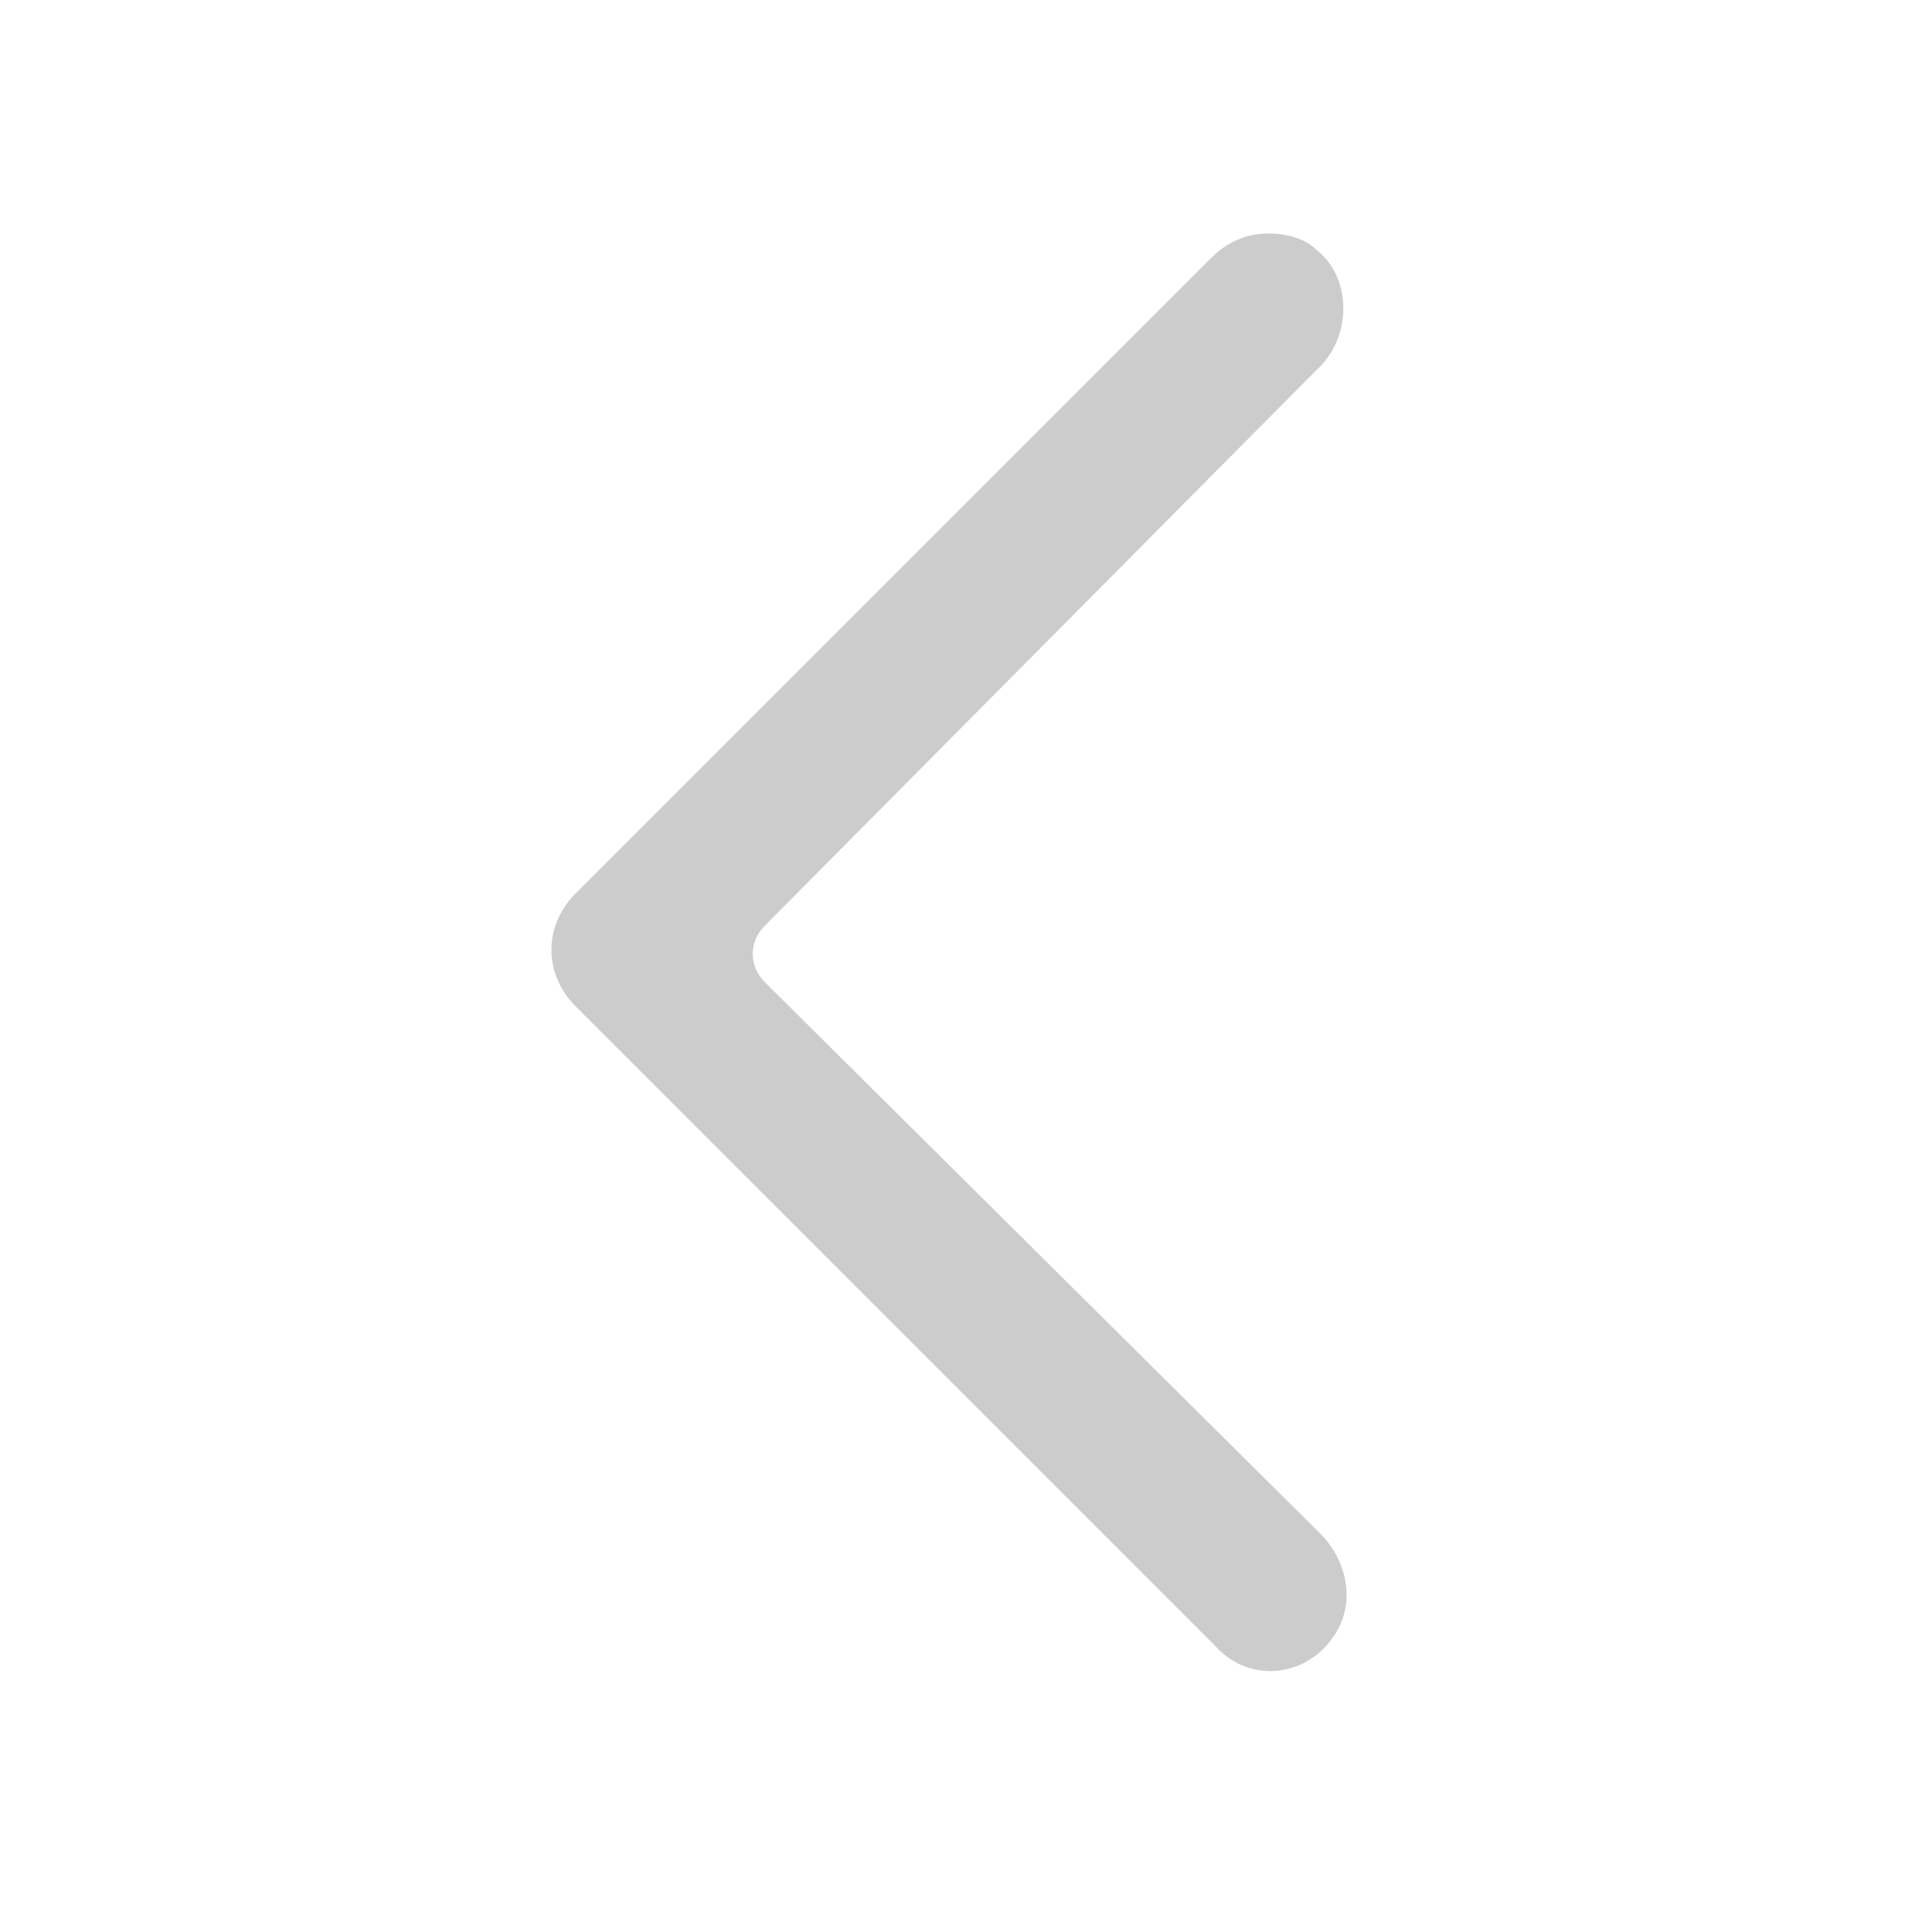 <svg width="48" height="48" viewBox="0 0 48 48" fill="none" xmlns="http://www.w3.org/2000/svg">
<path d="M31.5 5.8C31.9 5.8 32.4 5.9 32.7 6.2C33.6 6.9 33.6 8.4 32.7 9.2L19 23C18.6 23.4 18.6 24 19 24.4L32.8 38.1C33.5 38.8 33.7 39.9 33.1 40.7C32.4 41.7 31 41.8 30.2 40.9L14.3 25C13.5 24.2 13.5 23 14.3 22.2L30.1 6.4C30.5 6 31 5.8 31.5 5.8Z" fill="#ccc"/>
</svg>
